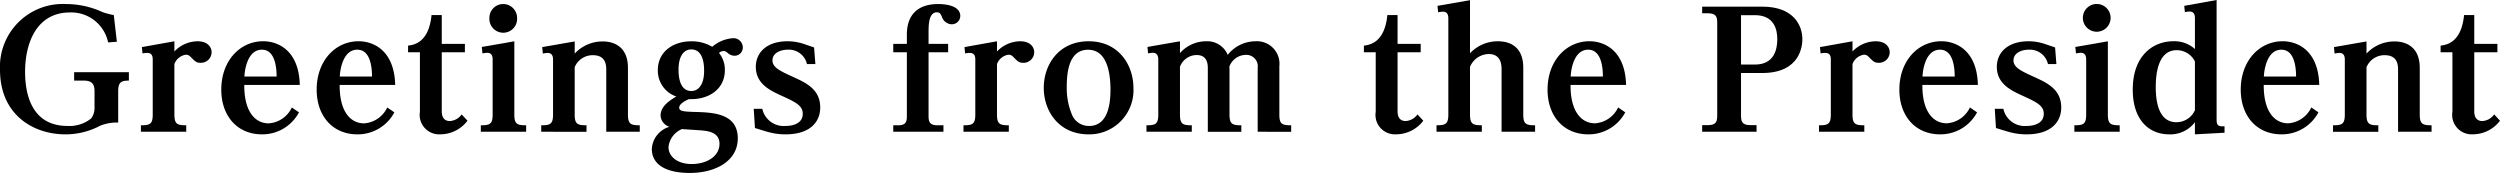 <svg xmlns="http://www.w3.org/2000/svg" xmlns:xlink="http://www.w3.org/1999/xlink" width="324.27" height="22.425" viewBox="0 0 324.27 22.425"><defs><style>.a{fill:none;}.b{clip-path:url(#a);}</style><clipPath id="a"><rect class="a" width="324.27" height="22.425" transform="translate(0 0)"/></clipPath></defs><g transform="translate(0 0)"><g class="b"><path d="M9.616,9.364h7.1v1.092c-.987,0-1.386.189-1.386,1.407v4.03a5.838,5.838,0,0,0-2.352.42A9.547,9.547,0,0,1,8.5,17.427c-4.241,0-8.5-2.583-8.5-8.378A8.15,8.15,0,0,1,8.545.525a11.376,11.376,0,0,1,4.766,1.049,8.771,8.771,0,0,0,1.449.378l.4,3.465L14.025,5.5A4.881,4.881,0,0,0,9.07,1.616c-4.325,0-5.816,3.969-5.816,7.706,0,2.415.588,7.013,5.5,7.013a4.481,4.481,0,0,0,3.066-.966,2.257,2.257,0,0,0,.441-1.386v-2.12c0-.756-.168-1.407-1.365-1.407H9.616Z"/><path d="M22.623,14.865c0,1.239.378,1.386,1.533,1.386v.84H18.277v-.84c1.155,0,1.533-.147,1.533-1.386V7.747c0-.315-.021-.882-.714-.882a3,3,0,0,0-.609.063L18.4,6.11l4.22-.756V6.677a4.2,4.2,0,0,1,3-1.323c1.344,0,1.827.777,1.827,1.428a1.383,1.383,0,0,1-1.407,1.364c-.546,0-.693-.126-1.364-.819a.775.775,0,0,0-.567-.231,1.87,1.87,0,0,0-1.491,1.218Z"/><path d="M38.78,14.571a5.38,5.38,0,0,1-4.787,2.856c-3.212,0-5.291-2.373-5.291-5.8,0-3.78,2.457-6.278,5.438-6.278,1.89,0,4.64,1.155,4.745,5.669h-7.2C31.663,14.571,33.154,16,34.854,16a3.576,3.576,0,0,0,3-2.058Zm-2.9-4.64c0-1.323-.252-3.485-1.911-3.485-1.931,0-2.246,2.813-2.267,3.485Z"/><path d="M51.153,14.571a5.38,5.38,0,0,1-4.787,2.856c-3.212,0-5.291-2.373-5.291-5.8,0-3.78,2.457-6.278,5.438-6.278,1.89,0,4.64,1.155,4.745,5.669h-7.2C44.036,14.571,45.527,16,47.227,16a3.576,3.576,0,0,0,3-2.058Zm-2.9-4.64c0-1.323-.252-3.485-1.911-3.485-1.931,0-2.246,2.813-2.267,3.485Z"/><path d="M57.3,1.953V5.69h3V6.782h-3V14.4c0,.273,0,1.3,1.05,1.3a2.033,2.033,0,0,0,1.533-.86l.755.818a4.428,4.428,0,0,1-3.527,1.764,2.523,2.523,0,0,1-2.645-2.918V6.782H52.93V5.921c.714-.105,2.687-.336,3.044-3.968Z"/><path d="M66.713,14.866c0,1.239.378,1.385,1.533,1.385v.84H62.367v-.84c1.155,0,1.533-.146,1.533-1.385V7.748c0-.231,0-.9-.693-.9a3.727,3.727,0,0,0-.63.084l-.084-.84,4.22-.735ZM67.07,2.31a1.8,1.8,0,1,1-3.59,0A1.783,1.783,0,0,1,65.264.525,1.8,1.8,0,0,1,67.07,2.31"/><path d="M74.542,6.95a4.919,4.919,0,0,1,3.632-1.575c.819,0,3.276.21,3.276,3.444v6.047c0,1.217.357,1.385,1.532,1.385v.84H78.636V9.008c0-.693-.147-1.848-1.721-1.848a2.516,2.516,0,0,0-2.373,1.554v6.152c0,1.239.378,1.385,1.533,1.385v.84H70.2v-.84c1.155,0,1.533-.146,1.533-1.385v-7.1c0-.252,0-.9-.693-.9a3.242,3.242,0,0,0-.63.084l-.084-.84,4.22-.735Z"/><path d="M84.549,19.3a3.172,3.172,0,0,1,2.289-2.856,1.6,1.6,0,0,1-1.155-1.471c0-1.217,1.239-1.973,2.037-2.456a3.536,3.536,0,0,1-2.394-3.422c0-2.415,2.016-3.737,4.325-3.737a5.182,5.182,0,0,1,2.73.714,4.579,4.579,0,0,1,2.666-1.113,1.2,1.2,0,0,1,1.3,1.2,1.061,1.061,0,0,1-1.071,1.07,1.327,1.327,0,0,1-.882-.357c-.231-.168-.336-.252-.524-.252a.881.881,0,0,0-.609.252,3.388,3.388,0,0,1,.756,2.247c0,2.394-2.016,3.842-4.662,3.737-.651.294-1.259.672-1.259,1.113,0,.483.713.5,1.889.547,2.5.062,5.711.167,5.711,3.443,0,2.918-2.9,4.514-6.341,4.472-2.792-.021-4.808-.966-4.808-3.128m2.163-.211c0,1.113,1.029,2.183,3.023,2.183,1.89,0,3.591-.965,3.591-2.624,0-1.448-1.386-1.637-2.184-1.721-.357-.042-2.247-.147-2.666-.19a2.809,2.809,0,0,0-1.764,2.352m4.619-9.868c0-.567,0-2.813-1.659-2.813-1.049,0-1.658.986-1.658,2.6,0,.525,0,2.793,1.658,2.793.987,0,1.659-.924,1.659-2.583"/><path d="M97.763,14.109h1.113a2.838,2.838,0,0,0,3.044,2.226c1.071,0,2.205-.4,2.205-1.575,0-1.071-.924-1.512-2.814-2.373-1.364-.63-3.275-1.49-3.275-3.716,0-1.848,1.407-3.317,4.115-3.317a6.516,6.516,0,0,1,2.142.357c.126.042,1.218.419,1.3.44l.168,2.163h-1.092a2.4,2.4,0,0,0-2.5-1.869c-.882,0-1.973.4-1.973,1.386,0,.924.965,1.365,2.708,2.163,1.659.756,3.485,1.595,3.485,3.947,0,1.848-1.28,3.485-4.493,3.485a8.407,8.407,0,0,1-2.372-.336c-.252-.062-1.365-.419-1.6-.482Z"/><path d="M117.628,5.69V4.577c0-.84,0-4.052,4.073-4.052,1.029,0,2.856.231,2.856,1.554a1.1,1.1,0,0,1-1.134,1.07,1.4,1.4,0,0,1-1.26-.986c-.147-.336-.252-.567-.63-.567-1.092,0-1.092,1.679-1.092,2.645V5.69h2.541V6.782h-2.541v8.209c0,.672.063,1.26,1.113,1.26h.819v.84h-6.509v-.84h.651c1.071,0,1.113-.566,1.113-1.26V6.782h-1.764V5.69Z"/><path d="M129.318,14.865c0,1.239.378,1.386,1.533,1.386v.84h-5.879v-.84c1.155,0,1.533-.147,1.533-1.386V7.747c0-.315-.021-.882-.714-.882a3,3,0,0,0-.609.063L125.1,6.11l4.22-.756V6.677a4.2,4.2,0,0,1,3-1.323c1.344,0,1.827.777,1.827,1.428a1.383,1.383,0,0,1-1.407,1.364c-.546,0-.693-.126-1.364-.819a.775.775,0,0,0-.567-.231,1.87,1.87,0,0,0-1.491,1.218Z"/><path d="M141.2,5.354c3.947,0,5.816,3.129,5.816,6.047a5.731,5.731,0,0,1-5.816,6.026c-3.864,0-5.816-3.023-5.816-6.026s1.931-6.047,5.816-6.047M139.146,15.1a2.374,2.374,0,0,0,2.121,1.238c2.477,0,2.771-2.939,2.771-4.7,0-2.015-.378-5.186-2.9-5.186-2.709,0-2.772,3.443-2.772,5.018a8.785,8.785,0,0,0,.777,3.633"/><path d="M153.052,6.887a4.523,4.523,0,0,1,3.4-1.533,2.861,2.861,0,0,1,2.793,1.764,4.615,4.615,0,0,1,3.59-1.764,2.923,2.923,0,0,1,3.108,3.234v6.278c0,1.217.336,1.385,1.532,1.385v.84H163.13V8.819a1.478,1.478,0,0,0-1.533-1.7,2.3,2.3,0,0,0-2.141,1.533c.021.294.021.357.021.483v5.732c0,1.239.378,1.385,1.533,1.385v.84h-4.347V8.819c0-.651-.147-1.68-1.448-1.68a2.335,2.335,0,0,0-2.163,1.512v6.215c0,1.239.378,1.385,1.533,1.385v.84h-5.879v-.84c1.155,0,1.533-.146,1.533-1.385V7.727c0-.231-.021-.882-.714-.882a3.256,3.256,0,0,0-.609.084l-.084-.84,4.22-.735Z"/><path d="M181.275,1.953V5.69h3V6.782h-3V14.4c0,.273,0,1.3,1.05,1.3a2.033,2.033,0,0,0,1.533-.86l.755.818a4.429,4.429,0,0,1-3.527,1.764,2.523,2.523,0,0,1-2.645-2.918V6.782h-1.533V5.921c.714-.105,2.687-.336,3.044-3.968Z"/><path d="M190.67,6.908a4.95,4.95,0,0,1,3.611-1.554c.9,0,3.3.21,3.3,3.444v6.068c0,1.217.357,1.385,1.532,1.385v.84h-4.346V9.008c0-.567-.063-2-1.658-2a2.682,2.682,0,0,0-2.436,1.659v6.194c0,1.239.378,1.385,1.533,1.385v.84h-5.879v-.84c1.155,0,1.533-.146,1.533-1.385V2.415c0-.252,0-.9-.714-.9a3.256,3.256,0,0,0-.609.084l-.084-.84,4.22-.735Z"/><path d="M210.808,14.571a5.38,5.38,0,0,1-4.787,2.856c-3.212,0-5.291-2.373-5.291-5.8,0-3.78,2.457-6.278,5.438-6.278,1.89,0,4.64,1.155,4.745,5.669h-7.2c-.021,3.548,1.47,4.976,3.17,4.976a3.576,3.576,0,0,0,3-2.058Zm-2.9-4.64c0-1.323-.252-3.485-1.911-3.485-1.931,0-2.246,2.813-2.267,3.485Z"/><path d="M228.574.861c4.158,0,5.208,2.52,5.208,4.22,0,.777-.21,4.389-5.208,4.389h-2.75v5.438c0,.713.042,1.322,1.176,1.322h.84v.861h-7.055V16.23h.777c1.113,0,1.176-.567,1.176-1.322V3.045c0-.735-.042-1.323-1.176-1.323h-.777V.861Zm-2.75,1.113v6.4h1.806c2.435,0,2.9-1.869,2.9-3.3,0-1.322-.462-3.107-2.9-3.107Z"/><path d="M240.284,14.865c0,1.239.378,1.386,1.533,1.386v.84h-5.879v-.84c1.155,0,1.533-.147,1.533-1.386V7.747c0-.315-.021-.882-.714-.882a3,3,0,0,0-.609.063l-.084-.818,4.22-.756V6.677a4.2,4.2,0,0,1,3-1.323c1.344,0,1.827.777,1.827,1.428a1.383,1.383,0,0,1-1.407,1.364c-.546,0-.693-.126-1.364-.819a.775.775,0,0,0-.567-.231,1.87,1.87,0,0,0-1.491,1.218Z"/><path d="M256.442,14.571a5.38,5.38,0,0,1-4.787,2.856c-3.212,0-5.291-2.373-5.291-5.8,0-3.78,2.457-6.278,5.438-6.278,1.89,0,4.64,1.155,4.745,5.669h-7.2c-.021,3.548,1.47,4.976,3.17,4.976a3.576,3.576,0,0,0,3-2.058Zm-2.9-4.64c0-1.323-.252-3.485-1.911-3.485-1.931,0-2.246,2.813-2.267,3.485Z"/><path d="M258.737,14.109h1.113a2.838,2.838,0,0,0,3.044,2.226c1.071,0,2.2-.4,2.2-1.575,0-1.071-.924-1.512-2.814-2.373-1.364-.63-3.275-1.49-3.275-3.716,0-1.848,1.407-3.317,4.115-3.317a6.516,6.516,0,0,1,2.142.357c.126.042,1.218.419,1.3.44l.168,2.163h-1.092a2.4,2.4,0,0,0-2.5-1.869c-.882,0-1.973.4-1.973,1.386,0,.924.965,1.365,2.708,2.163,1.659.756,3.485,1.595,3.485,3.947,0,1.848-1.28,3.485-4.493,3.485a8.407,8.407,0,0,1-2.372-.336c-.252-.062-1.365-.419-1.6-.482Z"/><path d="M273.407,14.866c0,1.239.378,1.385,1.533,1.385v.84h-5.879v-.84c1.155,0,1.533-.146,1.533-1.385V7.748c0-.231,0-.9-.693-.9a3.728,3.728,0,0,0-.63.084l-.084-.84,4.22-.735Zm.357-12.556a1.806,1.806,0,0,1-1.806,1.806,1.8,1.8,0,1,1,1.806-1.806"/><path d="M287.511,0V15.517c0,.818.273.9,1.029.86v.84l-3.842.21V15.853a3.986,3.986,0,0,1-3.338,1.574c-2.583,0-4.725-1.826-4.725-5.8,0-4.43,2.646-6.278,5.271-6.278A3.98,3.98,0,0,1,284.7,6.362V2.394c0-.252,0-.9-.693-.9a3.256,3.256,0,0,0-.609.084l-.084-.819ZM284.7,7.979a2.62,2.62,0,0,0-2.373-1.47c-2.456,0-2.708,3.192-2.708,4.766,0,1.68.273,4.578,2.687,4.578A2.634,2.634,0,0,0,284.7,14.3Z"/><path d="M300.72,14.571a5.38,5.38,0,0,1-4.787,2.856c-3.212,0-5.291-2.373-5.291-5.8,0-3.78,2.457-6.278,5.438-6.278,1.89,0,4.64,1.155,4.745,5.669h-7.2c-.021,3.548,1.47,4.976,3.17,4.976a3.576,3.576,0,0,0,3-2.058Zm-2.9-4.64c0-1.323-.252-3.485-1.911-3.485-1.931,0-2.246,2.813-2.267,3.485Z"/><path d="M306.954,6.95a4.919,4.919,0,0,1,3.632-1.575c.819,0,3.276.21,3.276,3.444v6.047c0,1.217.357,1.385,1.532,1.385v.84h-4.346V9.008c0-.693-.147-1.848-1.721-1.848a2.516,2.516,0,0,0-2.373,1.554v6.152c0,1.239.378,1.385,1.533,1.385v.84h-5.879v-.84c1.155,0,1.533-.146,1.533-1.385v-7.1c0-.252,0-.9-.693-.9a3.242,3.242,0,0,0-.63.084l-.084-.84,4.22-.735Z"/><path d="M320.932,1.953V5.69h3V6.782h-3V14.4c0,.273,0,1.3,1.05,1.3a2.033,2.033,0,0,0,1.533-.86l.755.818a4.428,4.428,0,0,1-3.527,1.764,2.523,2.523,0,0,1-2.645-2.918V6.782h-1.533V5.921c.714-.105,2.687-.336,3.044-3.968Z"/></g></g></svg>